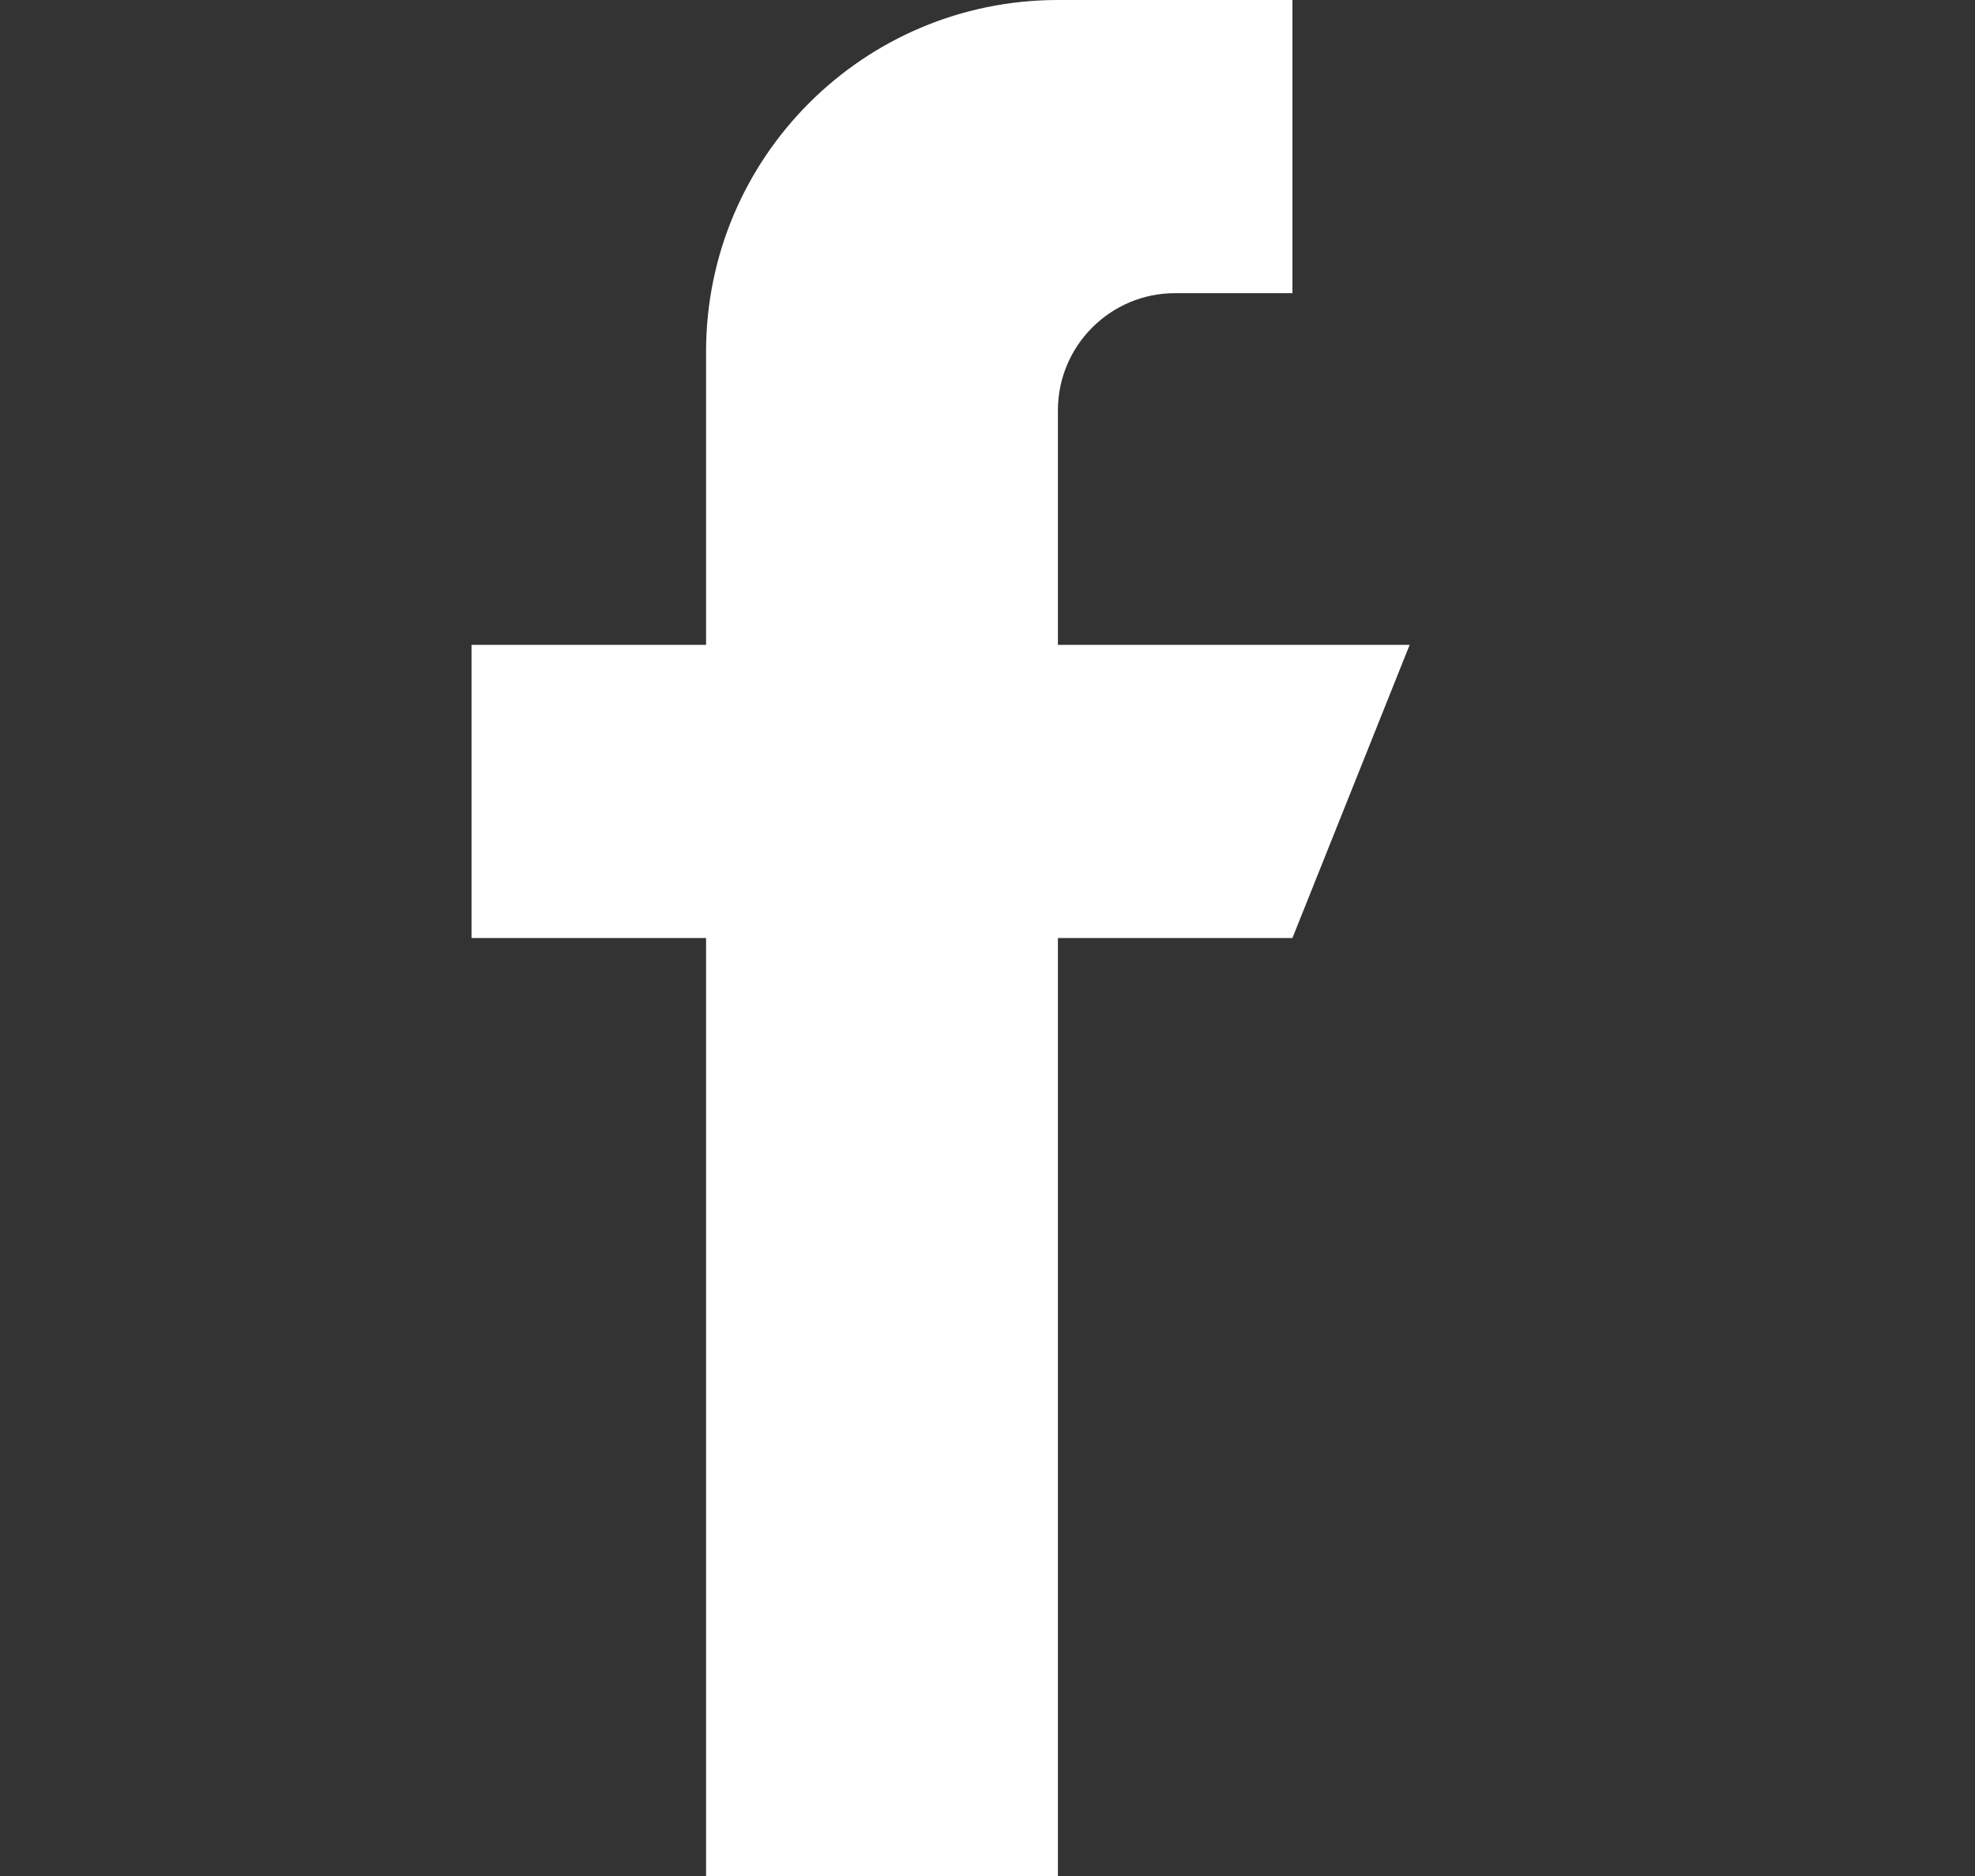 <svg width="20" height="19" viewBox="0 0 20 19" fill="none" xmlns="http://www.w3.org/2000/svg">
<rect x="0" y="0" width="20" height="19" fill="#333333" stroke="none"/>
<path d="M14.275 6.531H10.713V4.156C10.713 3.501 11.245 2.969 11.9 2.969H13.088V0H10.713C8.745 0 7.15 1.595 7.15 3.562V6.531H4.775V9.5H7.15V19H10.713V9.5H13.088L14.275 6.531Z" fill="white"/>
</svg>
